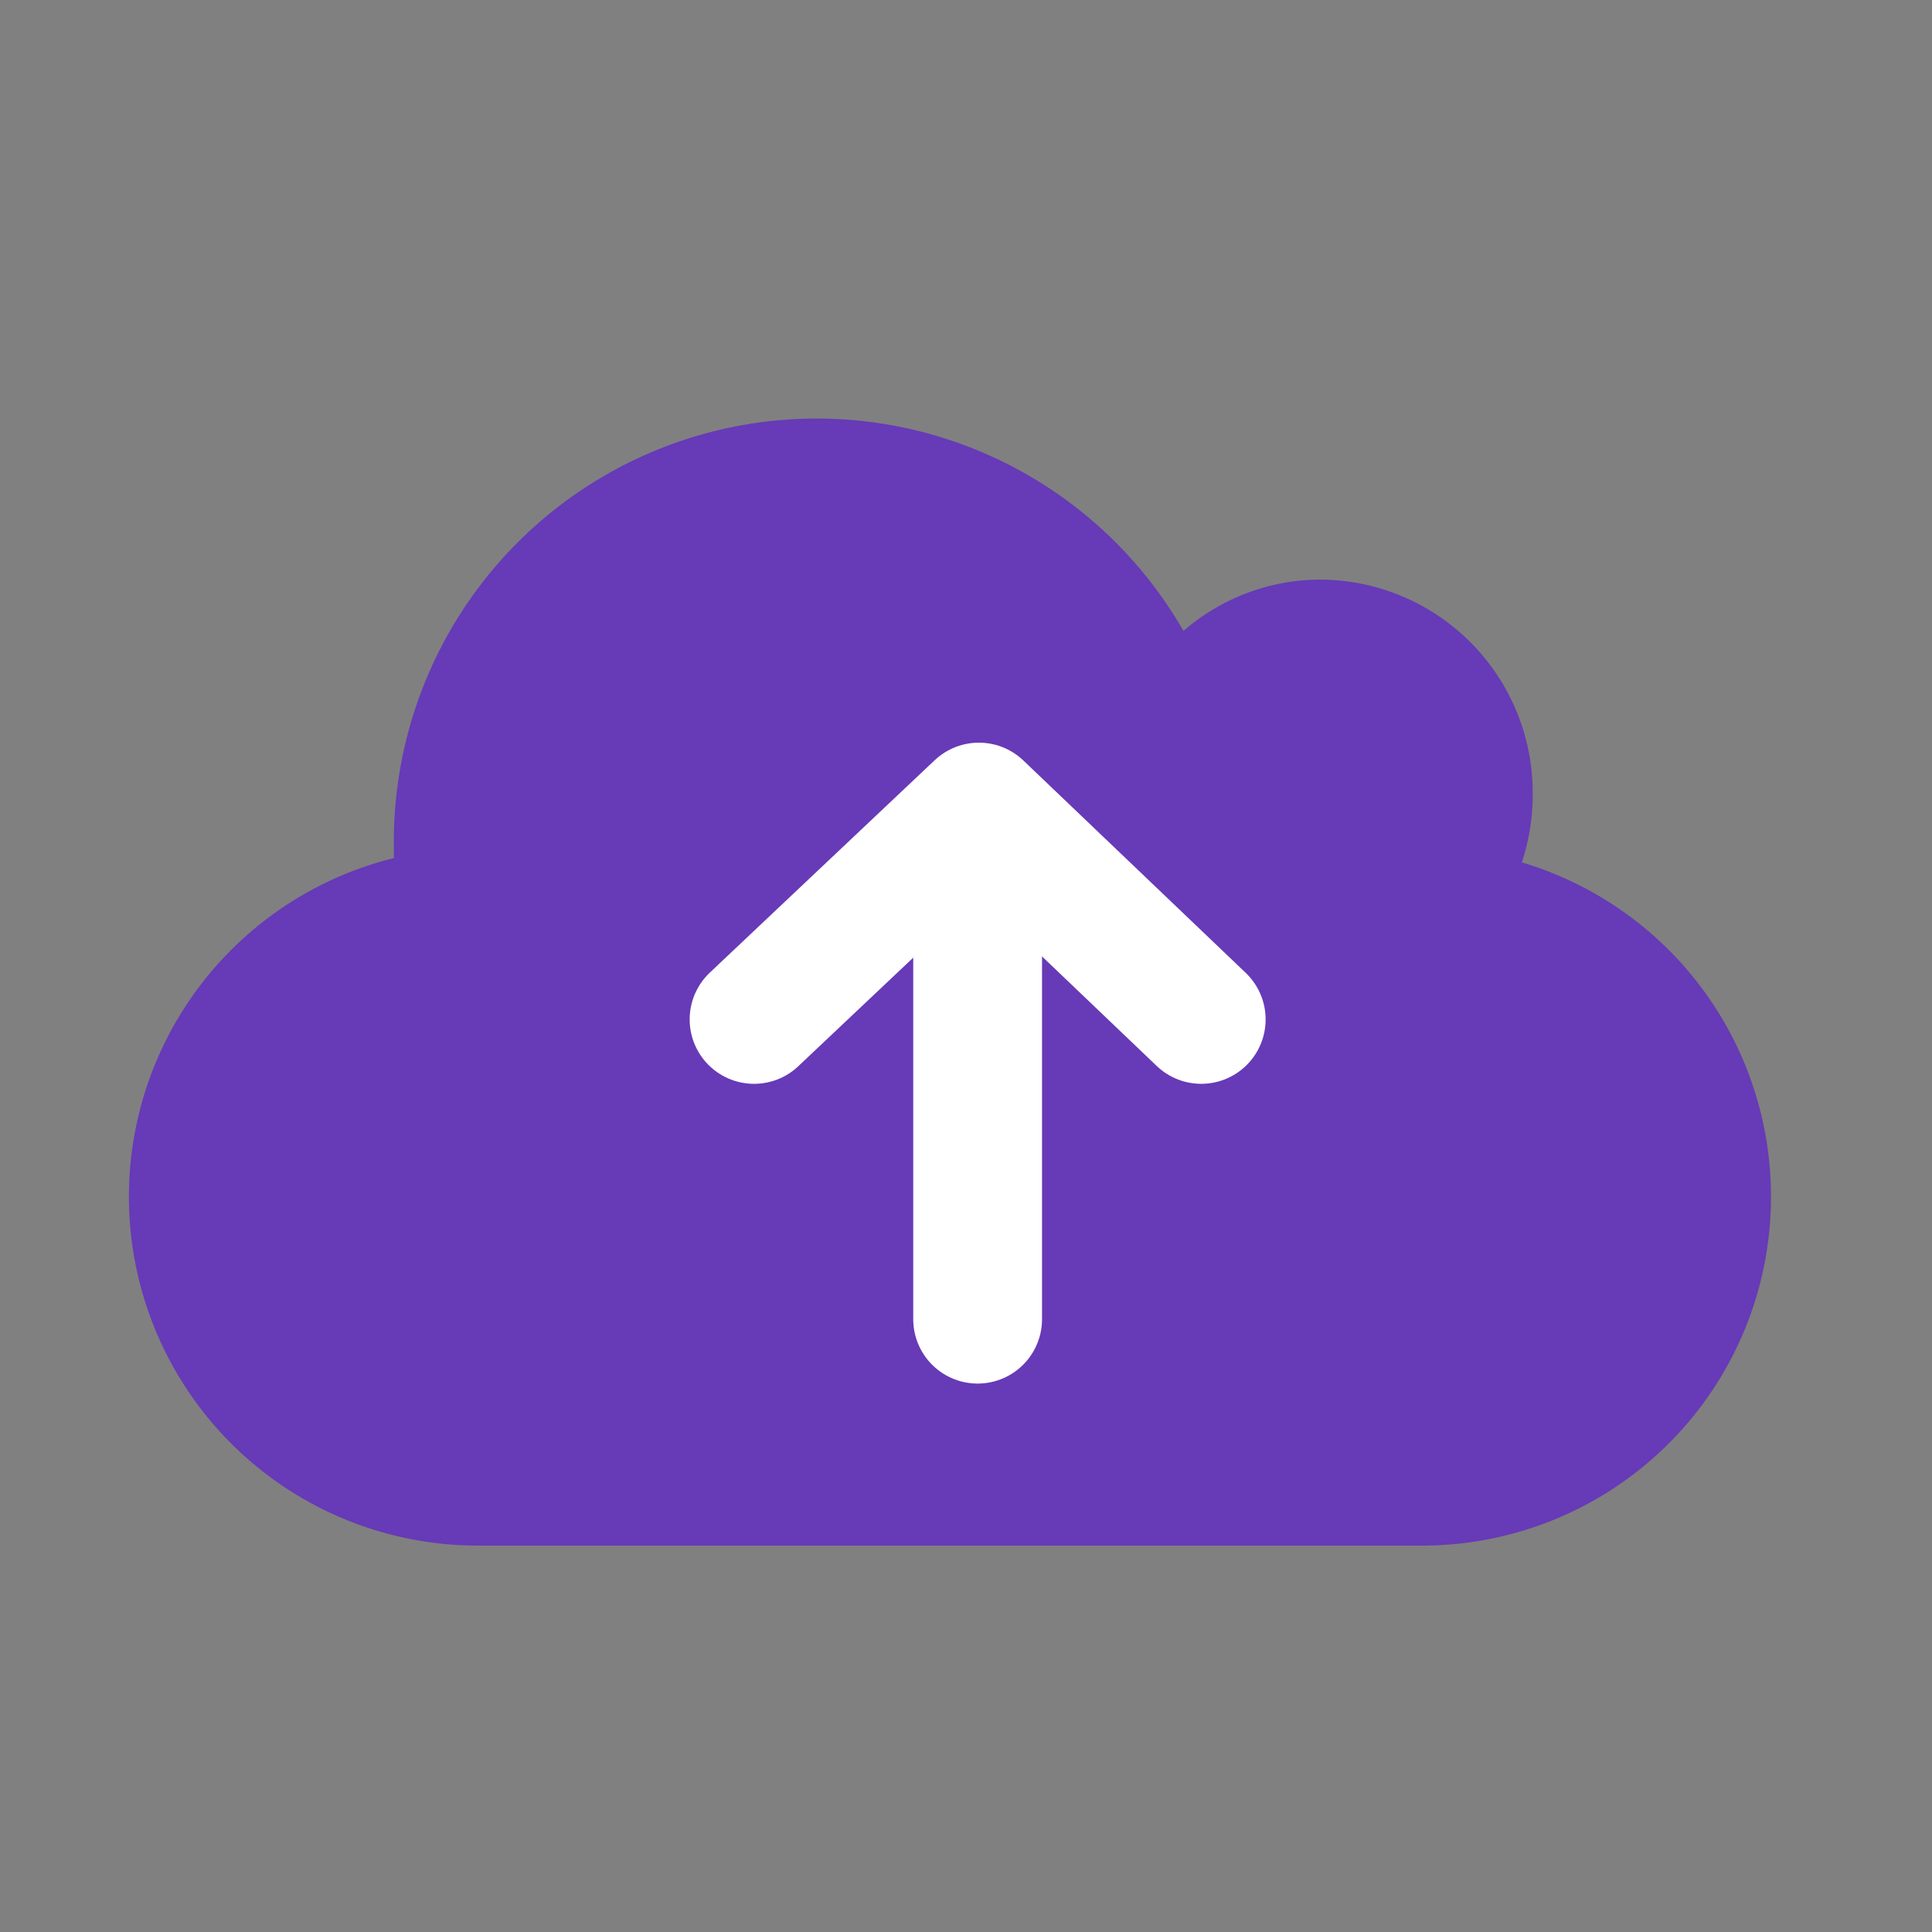 <svg xmlns="http://www.w3.org/2000/svg" xmlns:xlink="http://www.w3.org/1999/xlink" width="60" height="60" viewBox="0 0 60 60">
  <rect x="0" y="0" width="60" height="60" fill="#808080" stroke="none"/>
  <defs>
    <clipPath id="clip-migrate-to-the-cloud">
      <rect width="60" height="60"/>
    </clipPath>
  </defs>
  <g id="migrate-to-the-cloud" clip-path="url(#clip-migrate-to-the-cloud)">
    <g id="Group_3718" data-name="Group 3718" transform="translate(5.495 3.723)">
      <path id="Union_7" data-name="Union 7" d="M10.833,35a10.835,10.835,0,0,1-2.6-21.352c0-.1,0-.21,0-.315a13.132,13.132,0,0,1,24.52-6.739A6.506,6.506,0,0,1,37.016,5,6.624,6.624,0,0,1,43.6,11.667a6.738,6.738,0,0,1-.338,2.115A10.835,10.835,0,0,1,40.167,35Z" transform="translate(-1.495 9.277)" fill="#673ab7"/>
      <g id="Group_3717" data-name="Group 3717" transform="translate(17.923 21.341)">
        <path id="Path_3639" data-name="Path 3639" d="M2616.073,2024.617l6.982-6.595,6.905,6.595" transform="translate(-2616.073 -2018.022)" fill="none" stroke="#fff" stroke-linecap="round" stroke-linejoin="round" stroke-width="4"/>
        <path id="Path_3640" data-name="Path 3640" d="M2624.513,2034.06v-15.284" transform="translate(-2617.57 -2018.156)" fill="none" stroke="#fff" stroke-linecap="round" stroke-width="4"/>
      </g>
    </g>
  </g>
</svg>
